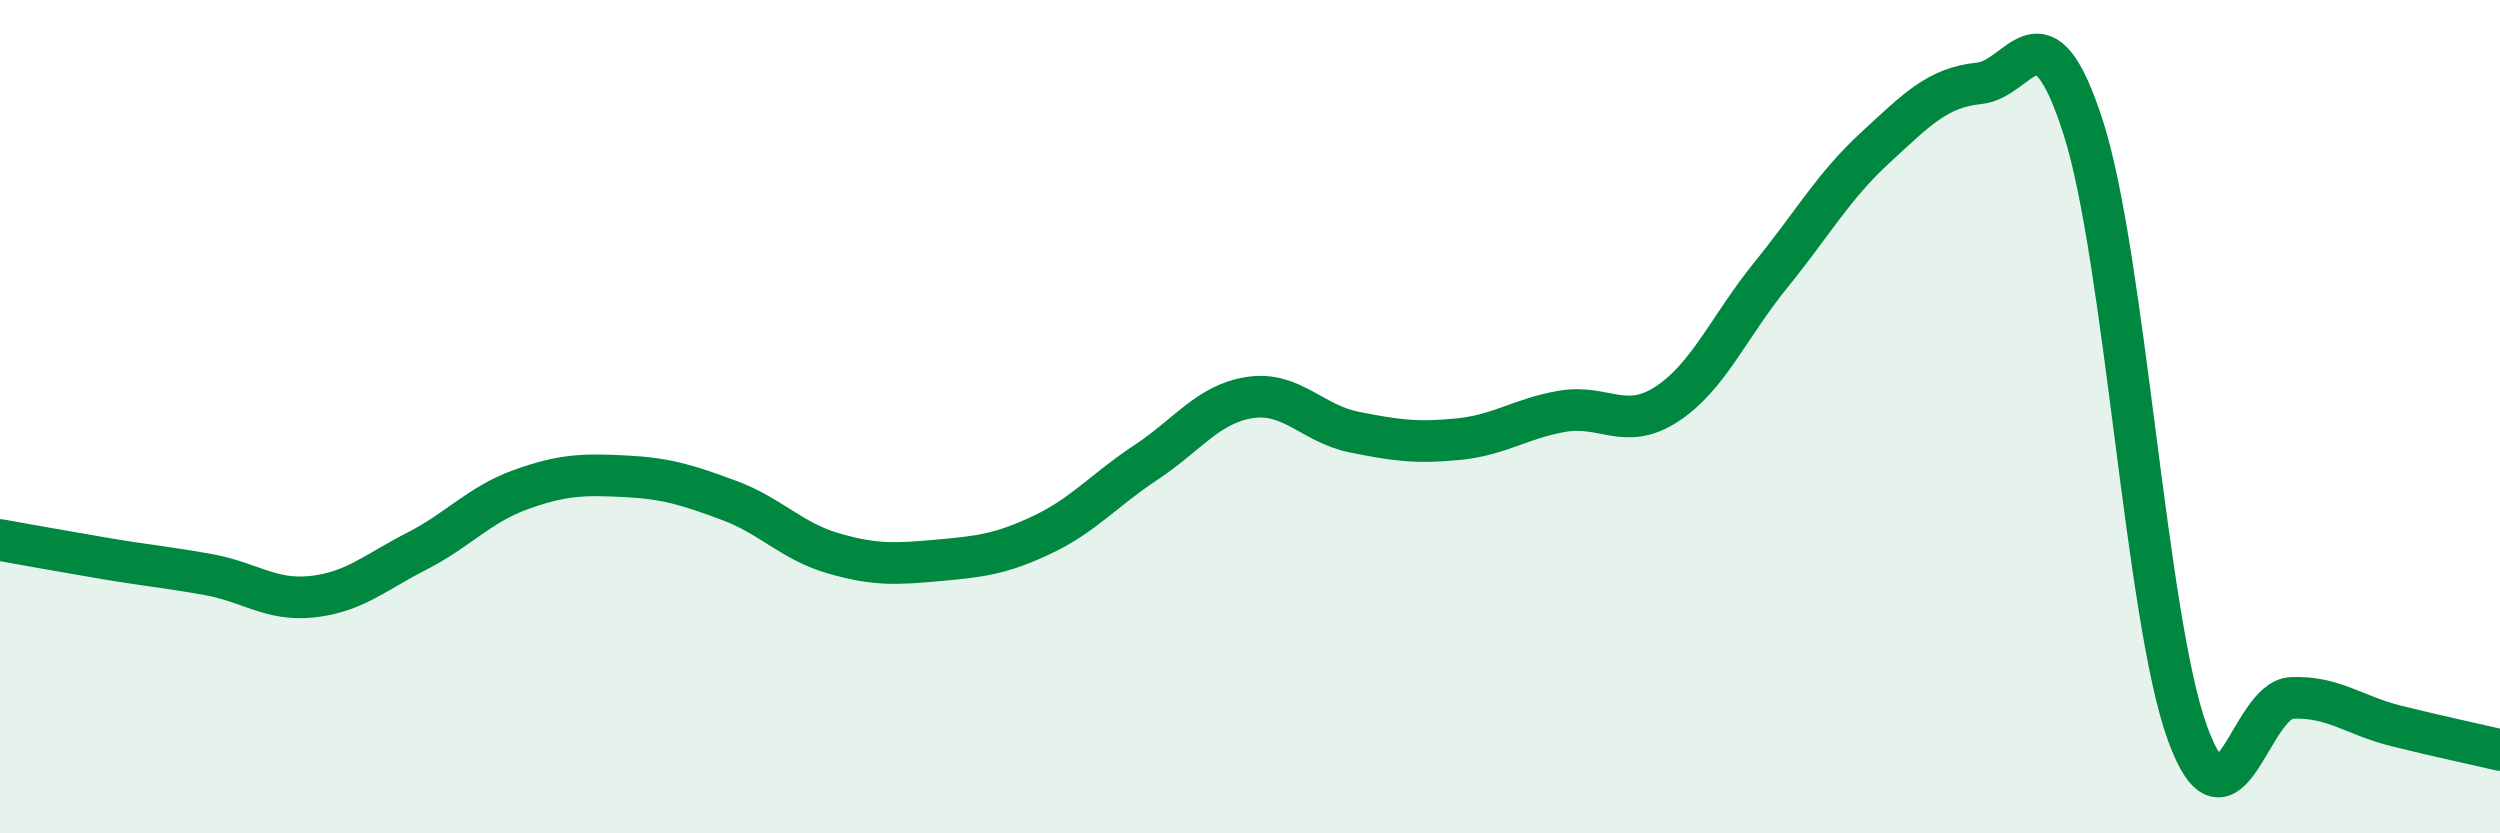 
    <svg width="60" height="20" viewBox="0 0 60 20" xmlns="http://www.w3.org/2000/svg">
      <path
        d="M 0,12.96 C 0.5,13.05 1.5,13.23 2.5,13.4 C 3.5,13.57 4,13.61 5,13.79 C 6,13.97 6.5,14.43 7.5,14.32 C 8.5,14.21 9,13.74 10,13.23 C 11,12.72 11.5,12.11 12.5,11.75 C 13.5,11.39 14,11.38 15,11.43 C 16,11.48 16.5,11.64 17.5,12.01 C 18.5,12.38 19,12.99 20,13.28 C 21,13.57 21.5,13.54 22.5,13.45 C 23.5,13.36 24,13.31 25,12.84 C 26,12.37 26.5,11.76 27.5,11.1 C 28.5,10.44 29,9.69 30,9.54 C 31,9.39 31.5,10.17 32.5,10.37 C 33.5,10.57 34,10.64 35,10.54 C 36,10.44 36.5,10.04 37.5,9.87 C 38.5,9.7 39,10.35 40,9.7 C 41,9.05 41.5,7.83 42.5,6.6 C 43.5,5.37 44,4.47 45,3.55 C 46,2.63 46.5,2.1 47.5,2 C 48.5,1.9 49,-0.05 50,3.07 C 51,6.19 51.5,14.86 52.5,17.6 C 53.5,20.34 54,16.79 55,16.75 C 56,16.71 56.5,17.17 57.5,17.42 C 58.5,17.67 59.5,17.88 60,18L60 20L0 20Z"
        fill="#008740"
        opacity="0.1"
        stroke-linecap="round"
        stroke-linejoin="round"
      />
      <path
        d="M 0,12.96 C 0.5,13.05 1.5,13.23 2.5,13.4 C 3.5,13.57 4,13.61 5,13.79 C 6,13.97 6.5,14.43 7.5,14.32 C 8.5,14.21 9,13.74 10,13.23 C 11,12.72 11.5,12.11 12.5,11.75 C 13.5,11.39 14,11.38 15,11.43 C 16,11.48 16.5,11.64 17.5,12.01 C 18.5,12.38 19,12.99 20,13.28 C 21,13.57 21.5,13.54 22.5,13.45 C 23.5,13.36 24,13.31 25,12.84 C 26,12.37 26.5,11.76 27.5,11.1 C 28.5,10.44 29,9.69 30,9.54 C 31,9.39 31.5,10.17 32.5,10.37 C 33.5,10.57 34,10.64 35,10.54 C 36,10.44 36.5,10.04 37.5,9.87 C 38.5,9.7 39,10.35 40,9.7 C 41,9.05 41.5,7.83 42.5,6.6 C 43.5,5.37 44,4.47 45,3.55 C 46,2.63 46.5,2.1 47.5,2 C 48.5,1.9 49,-0.05 50,3.07 C 51,6.19 51.5,14.86 52.5,17.6 C 53.5,20.34 54,16.79 55,16.75 C 56,16.71 56.5,17.17 57.5,17.42 C 58.5,17.67 59.5,17.88 60,18"
        stroke="#008740"
        stroke-width="1"
        fill="none"
        stroke-linecap="round"
        stroke-linejoin="round"
      />
    </svg>
  